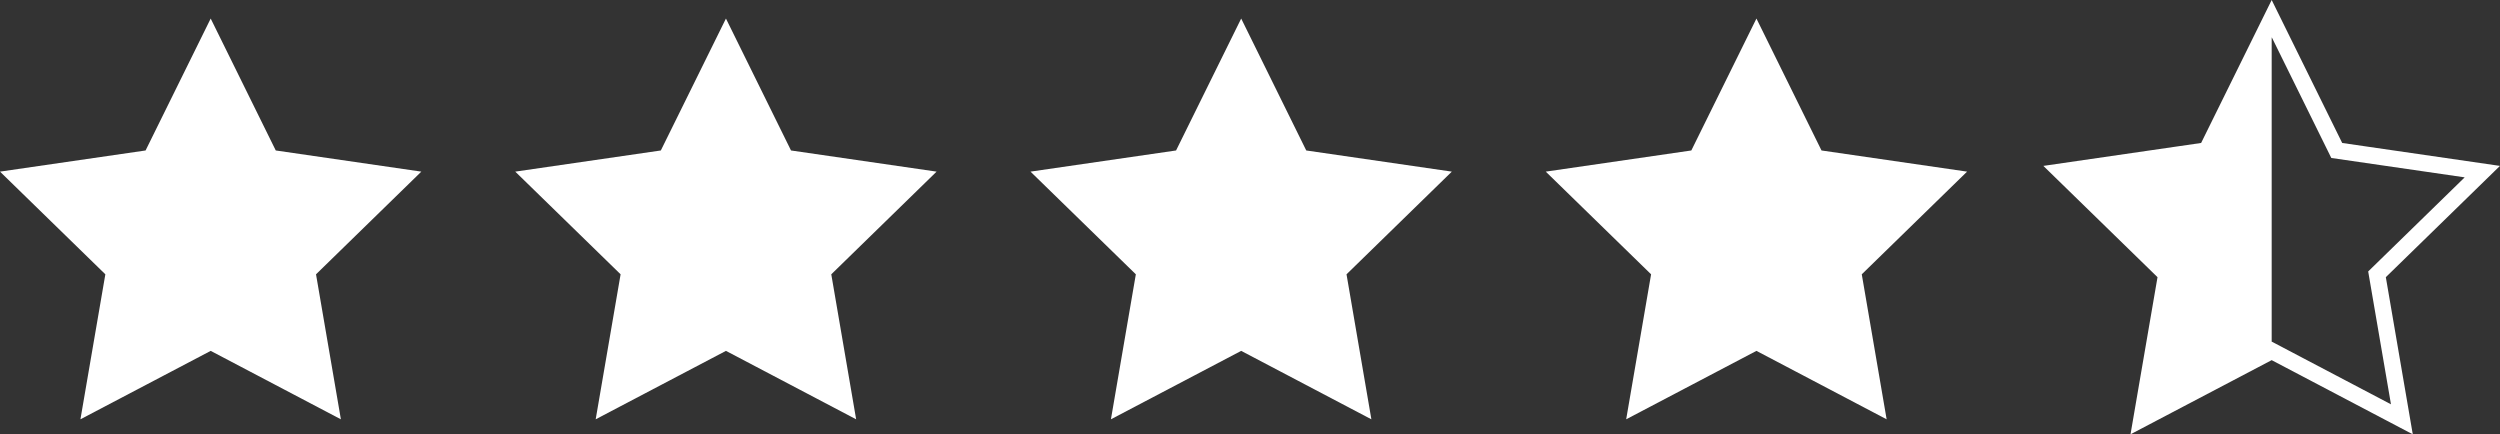 <?xml version="1.0" encoding="utf-8"?>
<svg xmlns="http://www.w3.org/2000/svg" width="152.308" height="26.459" viewBox="0 0 152.308 26.459">
  <rect x="0" y="0" width="152.308" height="26.459" fill="#333333" stroke="none"/>
  <g id="Component_8_1" data-name="Component 8 – 1" transform="translate(0 1.13)">
    <path id="star" d="M12.836,1.318V21.562L4.9,25.733,6.418,16.9,0,10.644,8.869,9.355Z" transform="translate(125.562 -1.318)" fill="#fff"/>
    <path id="star-2" data-name="star" d="M12.836,1.318,16.8,9.355l8.869,1.289L19.253,16.9l1.515,8.834-7.932-4.17L4.9,25.733,6.418,16.9,0,10.644,8.869,9.355Z" transform="translate(125.562 -1.318)" fill="none" stroke="#fff" stroke-width="1"/>
    <path id="star-3" data-name="star" d="M12.836,1.318,16.8,9.355l8.869,1.289L19.253,16.9l1.515,8.834-7.932-4.17L4.9,25.733,6.418,16.9,0,10.644,8.869,9.355Z" transform="translate(94.172 -1.318)" fill="#fff"/>
    <path id="star-4" data-name="star" d="M12.836,1.318,16.8,9.355l8.869,1.289L19.253,16.9l1.515,8.834-7.932-4.17L4.9,25.733,6.418,16.9,0,10.644,8.869,9.355Z" transform="translate(62.781 -1.318)" fill="#fff"/>
    <path id="star-5" data-name="star" d="M12.836,1.318,16.8,9.355l8.869,1.289L19.253,16.9l1.515,8.834-7.932-4.17L4.9,25.733,6.418,16.9,0,10.644,8.869,9.355Z" transform="translate(31.391 -1.318)" fill="#fff"/>
    <path id="star-6" data-name="star" d="M12.836,1.318,16.8,9.355l8.869,1.289L19.253,16.9l1.515,8.834-7.932-4.17L4.9,25.733,6.418,16.9,0,10.644,8.869,9.355Z" transform="translate(0 -1.318)" fill="#fff"/>
  </g>
</svg>

